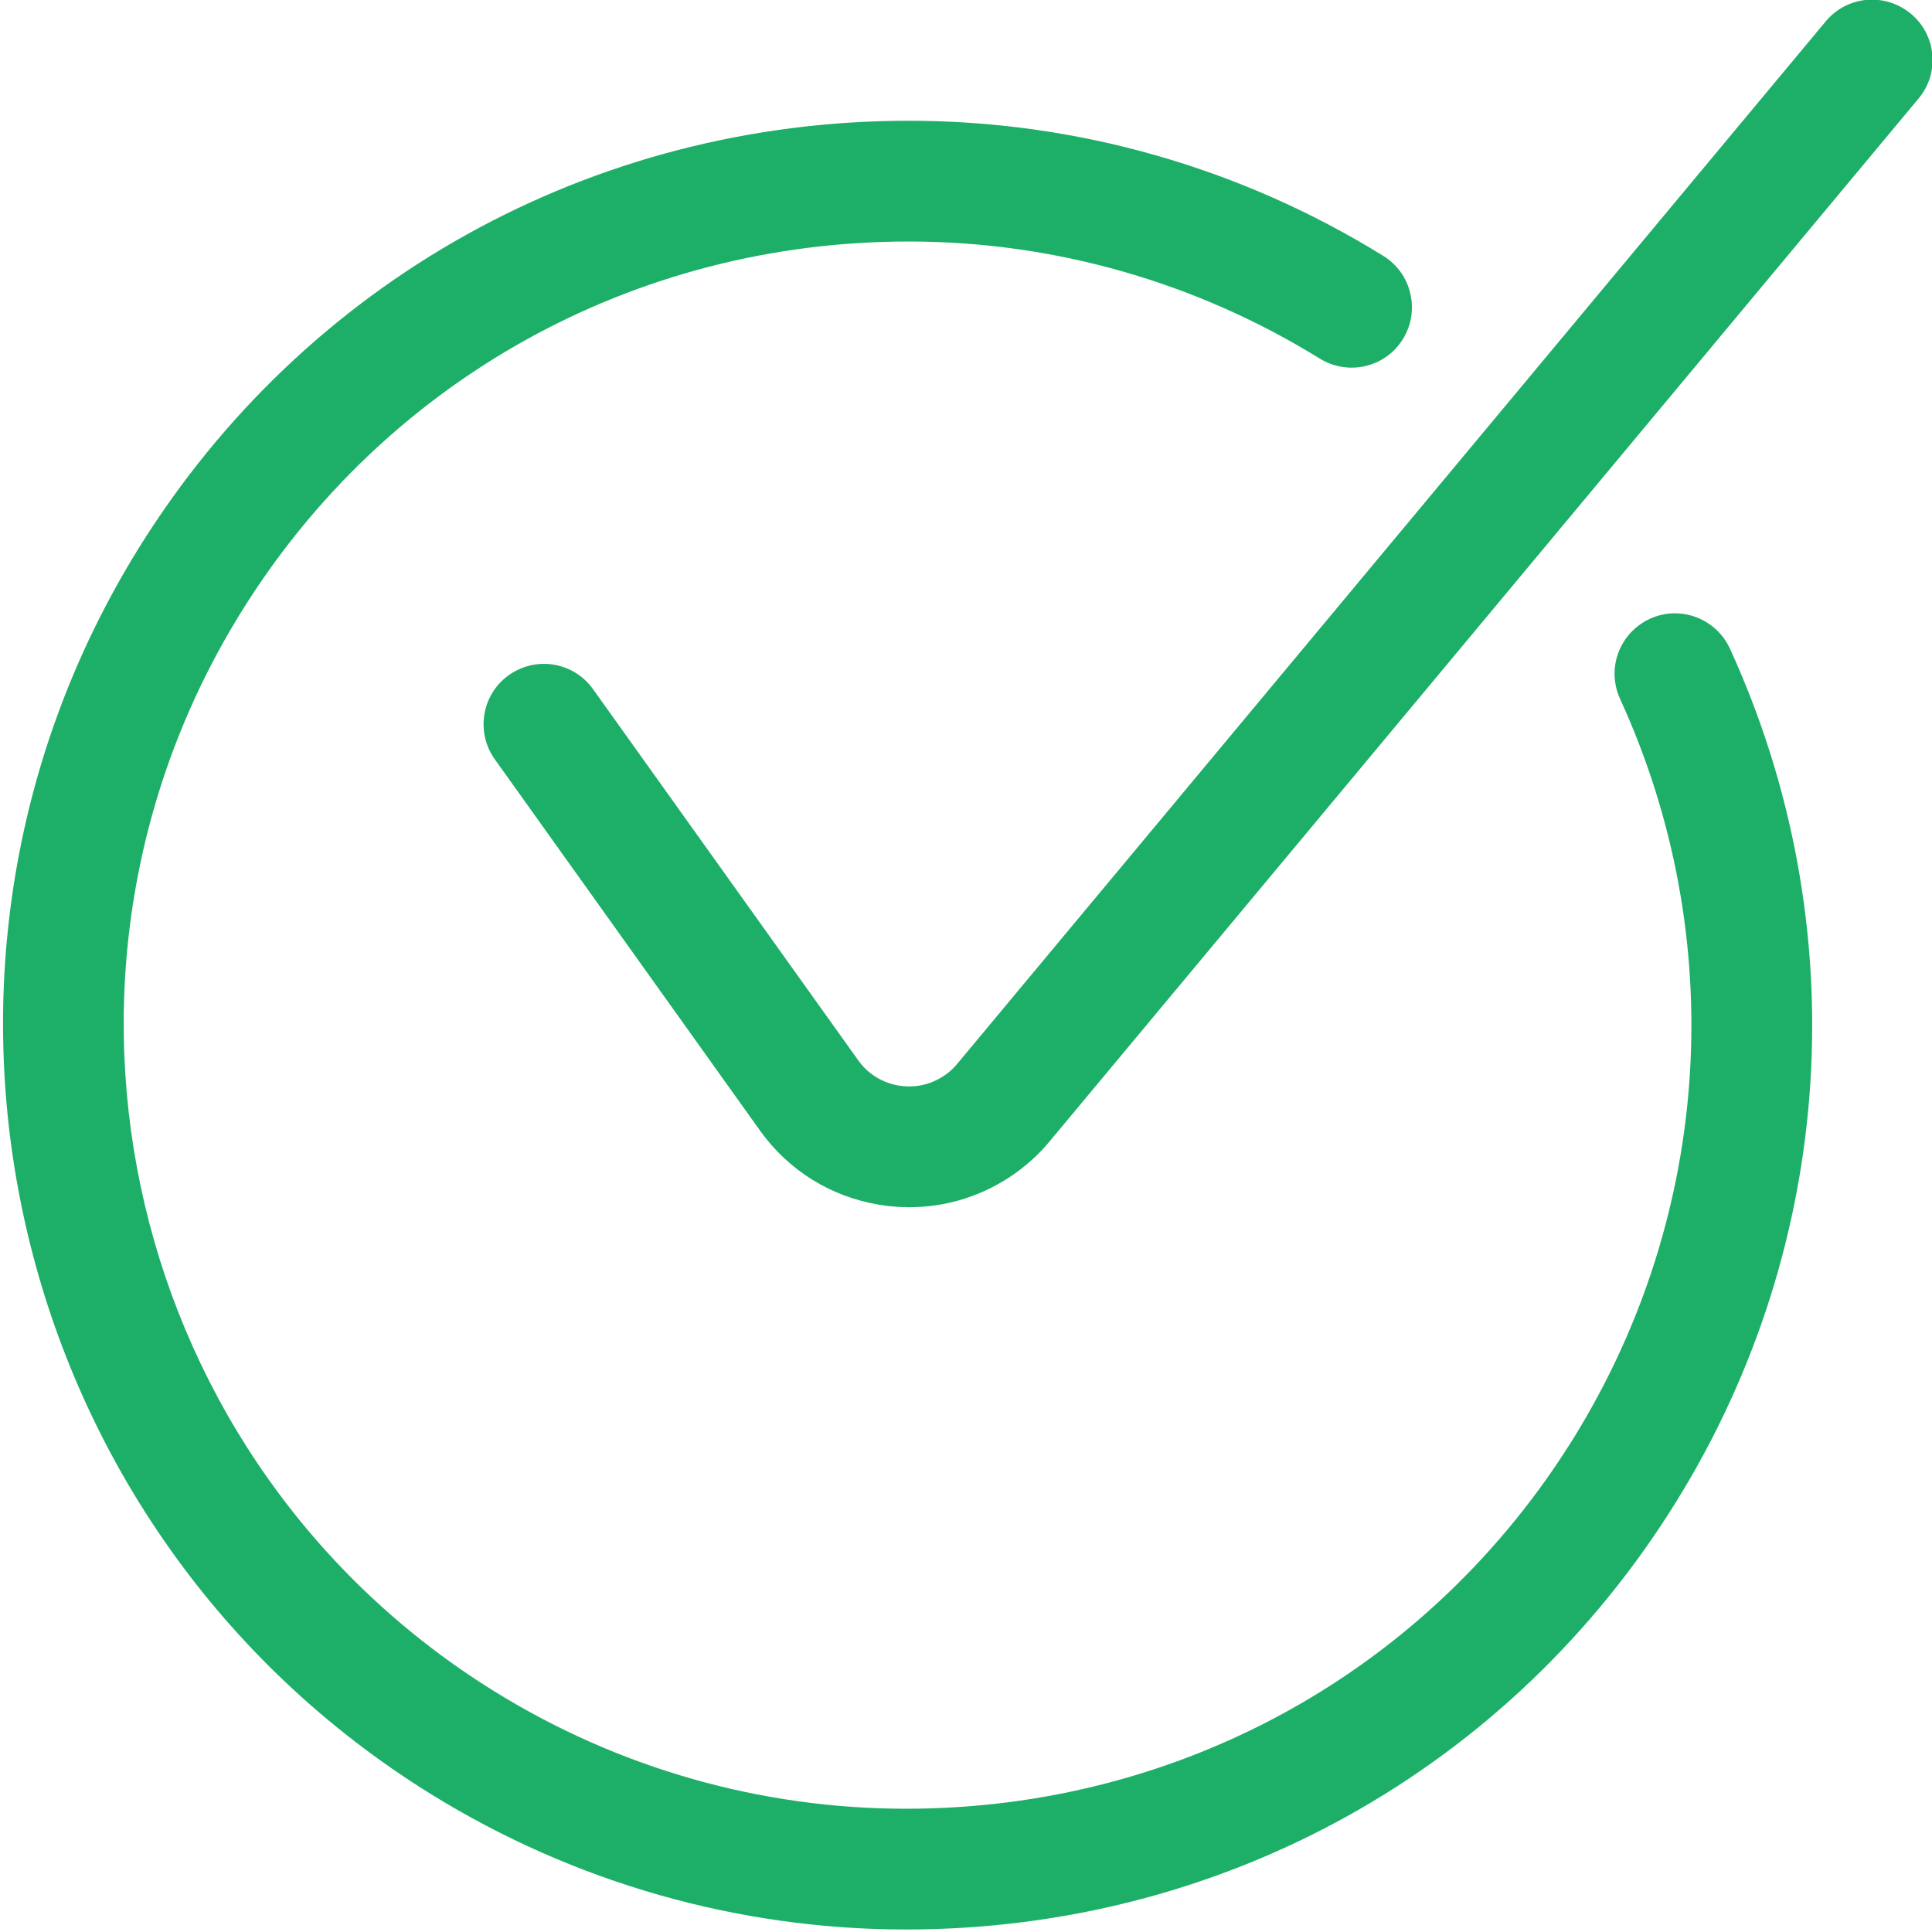 <svg width="20" height="20" viewBox="0 0 20 20" fill="none" xmlns="http://www.w3.org/2000/svg">
<g clip-path="url(#clip0_4839_560)">
<path d="M9.414 12.497C9.309 12.497 9.202 12.489 9.099 12.471C8.599 12.388 8.161 12.115 7.867 11.703L5.122 7.86C4.922 7.579 4.987 7.189 5.267 6.989C5.374 6.913 5.499 6.872 5.63 6.872C5.832 6.872 6.022 6.969 6.139 7.134L8.884 10.976C8.984 11.117 9.134 11.209 9.304 11.238C9.341 11.244 9.378 11.247 9.414 11.247C9.547 11.247 9.676 11.205 9.787 11.126C9.833 11.094 9.873 11.056 9.908 11.014L18.9 0.221C19.019 0.078 19.194 -0.004 19.38 -0.004C19.526 -0.004 19.668 0.048 19.78 0.141C19.909 0.248 19.988 0.398 20.003 0.564C20.018 0.731 19.968 0.893 19.86 1.021L10.867 11.814C10.764 11.939 10.644 12.049 10.512 12.144C10.189 12.374 9.809 12.497 9.414 12.497Z" fill="#1daf68"/>
<path d="M9.379 19.974C7.644 19.974 5.945 19.49 4.465 18.575C0.074 15.857 -1.286 10.075 1.43 5.684C3.149 2.908 6.131 1.25 9.408 1.25C11.143 1.25 12.841 1.734 14.32 2.649C14.462 2.737 14.562 2.875 14.599 3.038C14.638 3.2 14.61 3.368 14.523 3.51C14.409 3.695 14.209 3.806 13.991 3.806C13.875 3.806 13.761 3.773 13.662 3.712C12.38 2.919 10.909 2.5 9.406 2.5C6.566 2.5 3.981 3.937 2.493 6.342C0.139 10.146 1.318 15.157 5.123 17.512C6.404 18.305 7.876 18.724 9.379 18.724C12.219 18.724 14.803 17.288 16.293 14.882C17.724 12.568 17.904 9.709 16.771 7.235C16.702 7.083 16.695 6.913 16.753 6.757C16.812 6.6 16.928 6.476 17.079 6.406C17.162 6.368 17.249 6.349 17.339 6.349C17.583 6.349 17.806 6.492 17.908 6.714C19.214 9.57 19.009 12.869 17.356 15.539C15.638 18.316 12.656 19.974 9.379 19.974Z" fill="#1daf68"/>
</g>
<defs>
<clipPath id="clip0_4839_560">
<rect width="20" height="20" fill="white"/>
</clipPath>
</defs>
</svg>
